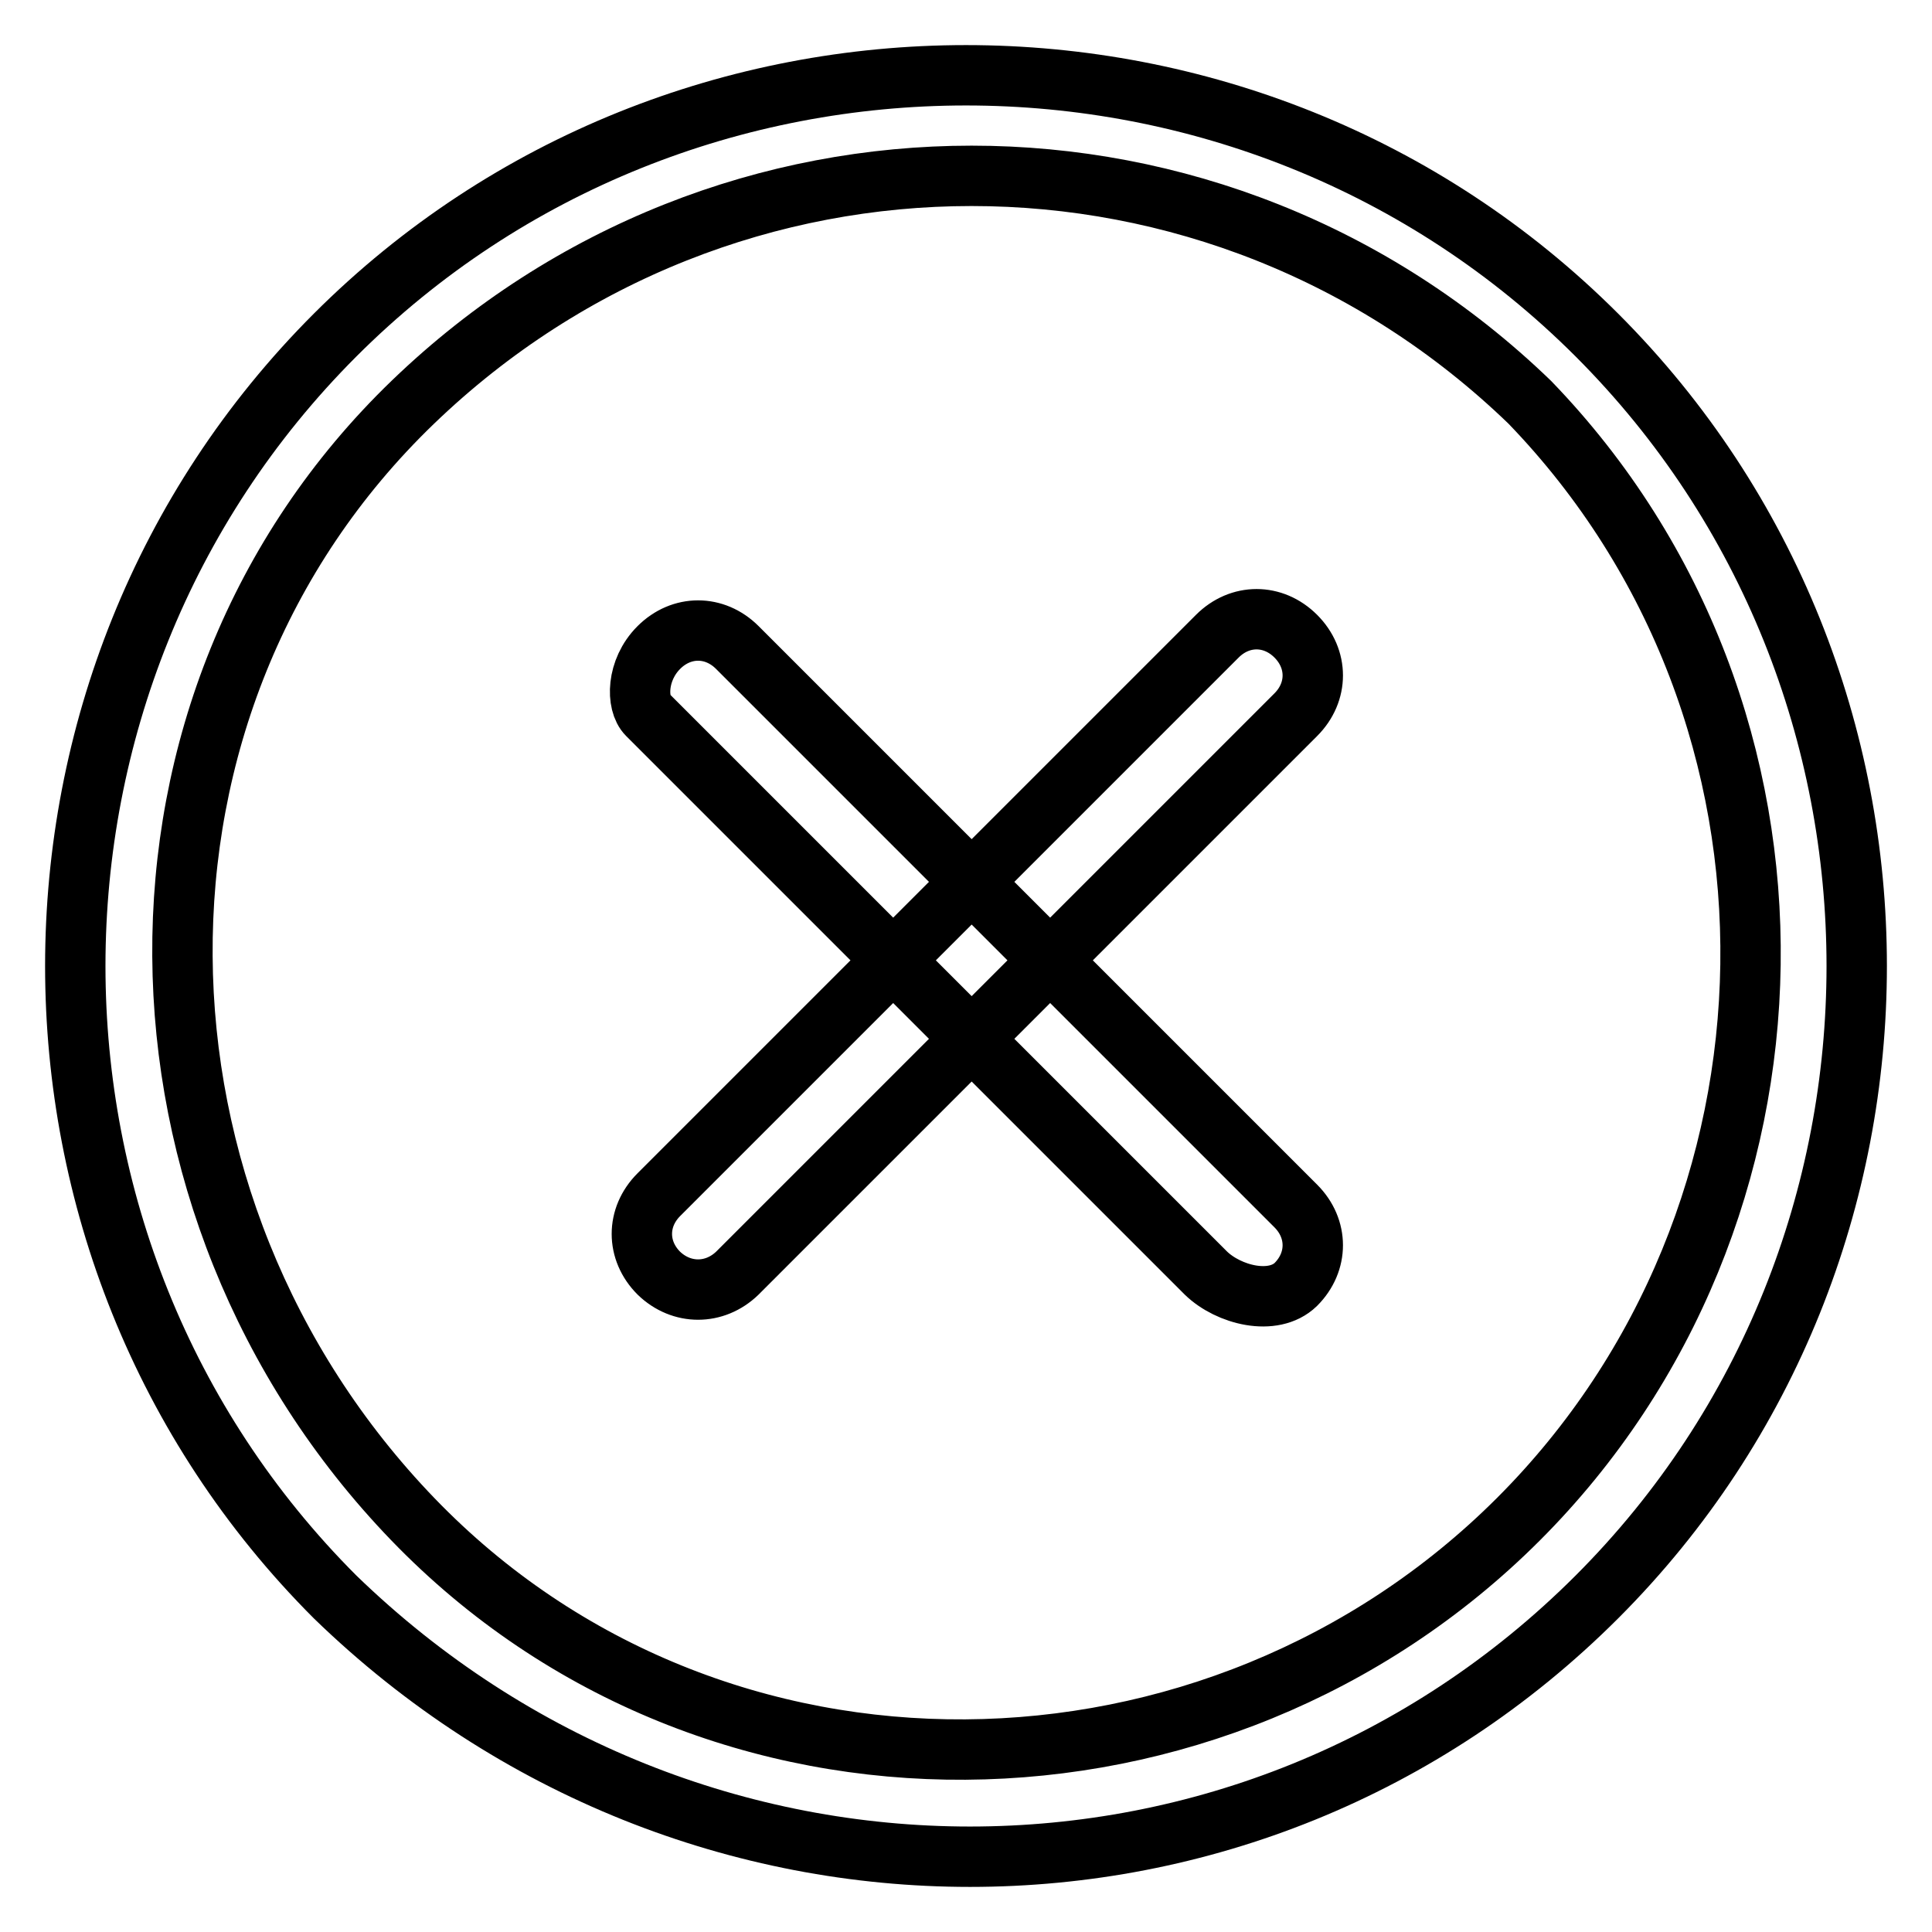 <?xml version="1.0" encoding="utf-8"?>
<!-- Svg Vector Icons : http://www.onlinewebfonts.com/icon -->
<!DOCTYPE svg PUBLIC "-//W3C//DTD SVG 1.1//EN" "http://www.w3.org/Graphics/SVG/1.1/DTD/svg11.dtd">
<svg version="1.1" xmlns="http://www.w3.org/2000/svg" xmlns:xlink="http://www.w3.org/1999/xlink" x="0px" y="0px" viewBox="0 0 256 256" enable-background="new 0 0 256 256" xml:space="preserve">
<g> <path stroke-width="8" fill-opacity="0" stroke="#000000"  d="M44.4,211.6c-45.9-45.9-45.9-121.3,0-167.2c45.9-45.9,121.3-45.9,167.2,0c45.9,45.9,45.9,121.3,0,167.2 S91.7,257.5,44.4,211.6z M202.7,53.3c-41.4-40-106.5-40-148,0c-41.4,39.9-40,106.5,0,148c39.9,41.4,106.5,40,146.5,0 S242.7,94.7,202.7,53.3z M159.8,168.7l-74-74c-1.5-1.5-1.5-5.9,1.5-8.9c3-3,7.4-3,10.4,0l74,74c3,3,3,7.4,0,10.4 C168.7,173.1,162.8,171.6,159.8,168.7z M87.3,168.7c-3-3-3-7.4,0-10.4l74-74c3-3,7.4-3,10.4,0c3,3,3,7.4,0,10.4l-74,74 C94.7,171.6,90.3,171.6,87.3,168.7z"/></g>
</svg>